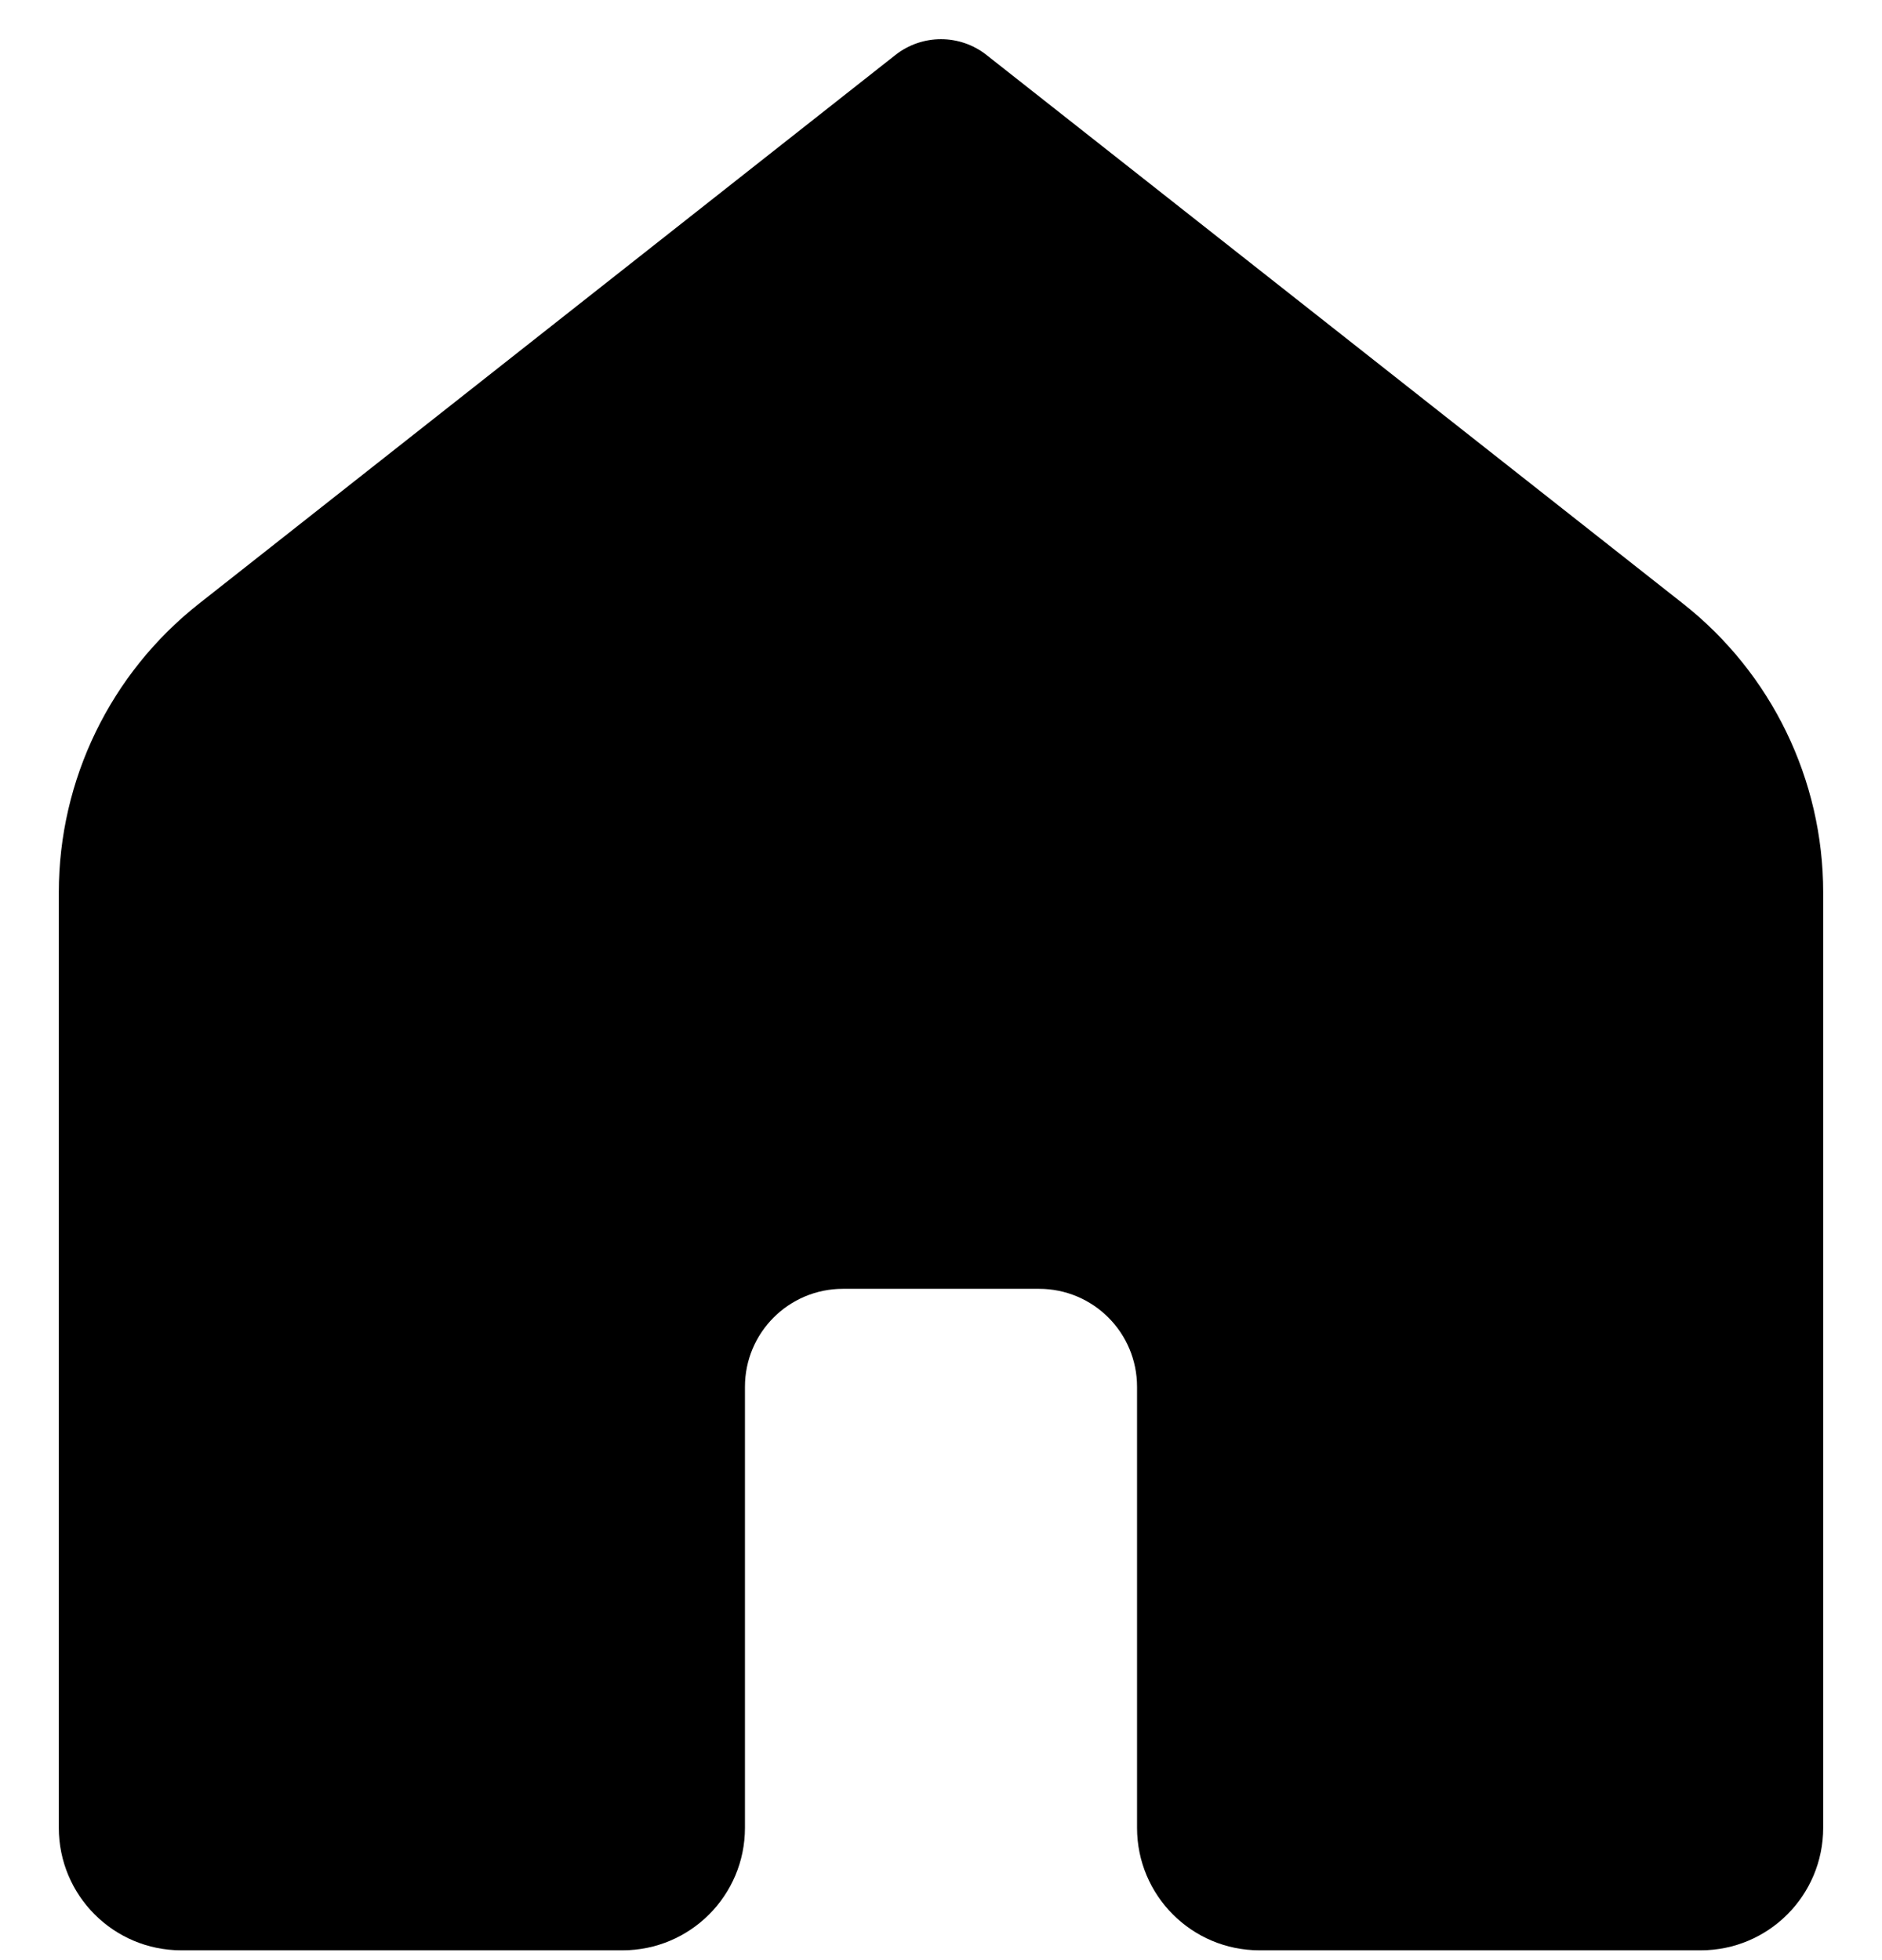 <svg width="24" height="25" viewBox="0 0 24 25" fill="none" xmlns="http://www.w3.org/2000/svg">
<path d="M21.688 24.875H16.062C15.199 24.875 14.5 24.176 14.5 23.312V17.688C14.5 16.997 13.941 16.438 13.25 16.438H10.75C10.059 16.438 9.5 16.997 9.5 17.688V23.312C9.5 24.176 8.801 24.875 7.938 24.875H2.312C1.449 24.875 0.75 24.176 0.75 23.312V11.383C0.75 9.946 1.409 8.589 2.537 7.7L11.419 0.701C11.76 0.433 12.24 0.433 12.58 0.701L21.464 7.7C22.592 8.589 23.25 9.946 23.25 11.382V23.312C23.25 24.176 22.551 24.875 21.688 24.875Z" fill="black"/>
</svg>
